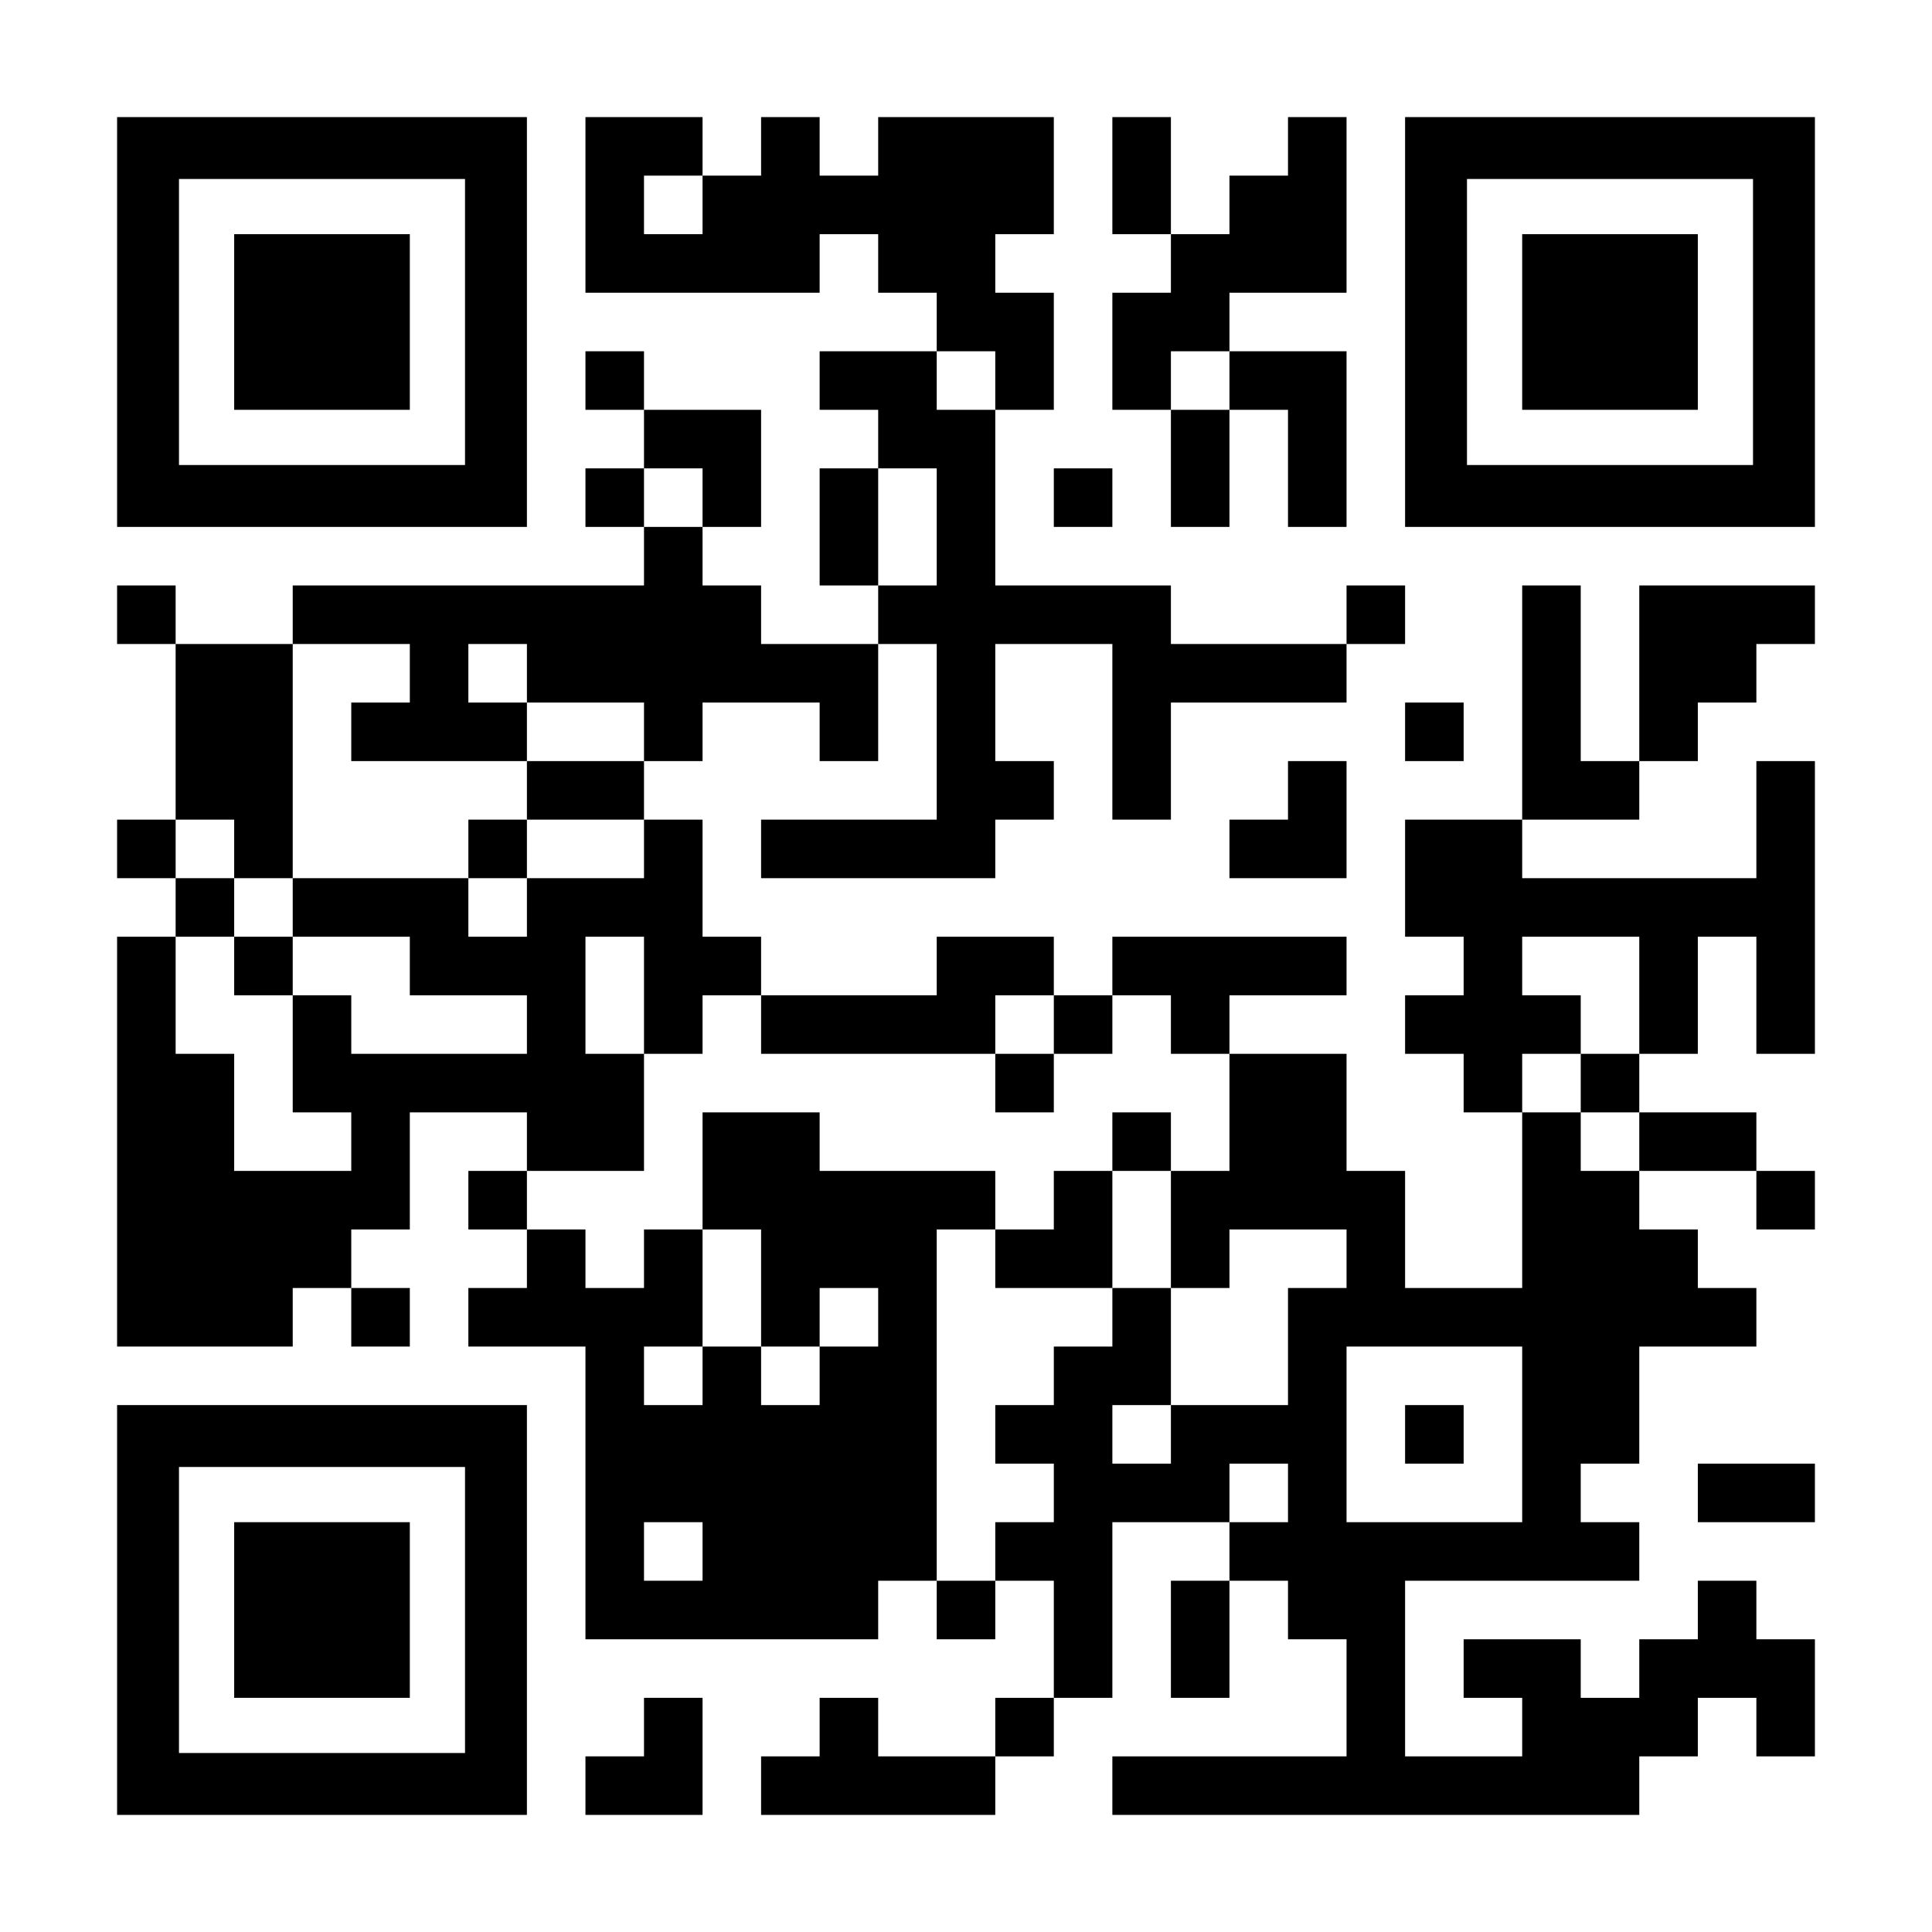 <?xml version="1.0" encoding="UTF-8" standalone="yes"?>
<svg version="1.0" xmlns="http://www.w3.org/2000/svg" width="1155px" height="1155px" viewBox="0 0 1155 1155" preserveAspectRatio="xMidYMid meet">
  <g transform="translate(0,1155) scale(0.1,-0.1)" fill="#000000" stroke="none">
    <path d="M700 9625 l0 -1225 1225 0 1225 0 0 1225 0 1225 -1225 0 -1225 0 0
-1225z m2080 0 l0 -855 -855 0 -855 0 0 855 0 855 855 0 855 0 0 -855z"/>
    <path d="M1400 9625 l0 -525 525 0 525 0 0 525 0 525 -525 0 -525 0 0 -525z"/>
    <path d="M3500 10325 l0 -525 700 0 700 0 0 175 0 175 175 0 175 0 0 -175 0
-175 175 0 175 0 0 -175 0 -175 -350 0 -350 0 0 -175 0 -175 175 0 175 0 0
-175 0 -175 -175 0 -175 0 0 -350 0 -350 175 0 175 0 0 -175 0 -175 -350 0
-350 0 0 175 0 175 -175 0 -175 0 0 175 0 175 175 0 175 0 0 350 0 350 -350 0
-350 0 0 175 0 175 -175 0 -175 0 0 -175 0 -175 175 0 175 0 0 -175 0 -175
-175 0 -175 0 0 -175 0 -175 175 0 175 0 0 -175 0 -175 -1050 0 -1050 0 0
-175 0 -175 -350 0 -350 0 0 175 0 175 -175 0 -175 0 0 -175 0 -175 175 0 175
0 0 -525 0 -525 -175 0 -175 0 0 -175 0 -175 175 0 175 0 0 -175 0 -175 -175
0 -175 0 0 -1225 0 -1225 525 0 525 0 0 175 0 175 175 0 175 0 0 -175 0 -175
175 0 175 0 0 175 0 175 -175 0 -175 0 0 175 0 175 175 0 175 0 0 350 0 350
350 0 350 0 0 -175 0 -175 -175 0 -175 0 0 -175 0 -175 175 0 175 0 0 -175 0
-175 -175 0 -175 0 0 -175 0 -175 350 0 350 0 0 -875 0 -875 875 0 875 0 0
175 0 175 175 0 175 0 0 -175 0 -175 175 0 175 0 0 175 0 175 175 0 175 0 0
-350 0 -350 -175 0 -175 0 0 -175 0 -175 -350 0 -350 0 0 175 0 175 -175 0
-175 0 0 -175 0 -175 -175 0 -175 0 0 -175 0 -175 700 0 700 0 0 175 0 175
175 0 175 0 0 175 0 175 175 0 175 0 0 525 0 525 350 0 350 0 0 -175 0 -175
-175 0 -175 0 0 -350 0 -350 175 0 175 0 0 350 0 350 175 0 175 0 0 -175 0
-175 175 0 175 0 0 -350 0 -350 -700 0 -700 0 0 -175 0 -175 1575 0 1575 0 0
175 0 175 175 0 175 0 0 175 0 175 175 0 175 0 0 -175 0 -175 175 0 175 0 0
350 0 350 -175 0 -175 0 0 175 0 175 -175 0 -175 0 0 -175 0 -175 -175 0 -175
0 0 -175 0 -175 -175 0 -175 0 0 175 0 175 -350 0 -350 0 0 -175 0 -175 175 0
175 0 0 -175 0 -175 -350 0 -350 0 0 525 0 525 700 0 700 0 0 175 0 175 -175
0 -175 0 0 175 0 175 175 0 175 0 0 350 0 350 350 0 350 0 0 175 0 175 -175 0
-175 0 0 175 0 175 -175 0 -175 0 0 175 0 175 350 0 350 0 0 -175 0 -175 175
0 175 0 0 175 0 175 -175 0 -175 0 0 175 0 175 -350 0 -350 0 0 175 0 175 175
0 175 0 0 350 0 350 175 0 175 0 0 -350 0 -350 175 0 175 0 0 875 0 875 -175
0 -175 0 0 -350 0 -350 -700 0 -700 0 0 175 0 175 350 0 350 0 0 175 0 175
175 0 175 0 0 175 0 175 175 0 175 0 0 175 0 175 175 0 175 0 0 175 0 175
-525 0 -525 0 0 -525 0 -525 -175 0 -175 0 0 525 0 525 -175 0 -175 0 0 -700
0 -700 -350 0 -350 0 0 -350 0 -350 175 0 175 0 0 -175 0 -175 -175 0 -175 0
0 -175 0 -175 175 0 175 0 0 -175 0 -175 175 0 175 0 0 -525 0 -525 -350 0
-350 0 0 350 0 350 -175 0 -175 0 0 350 0 350 -350 0 -350 0 0 175 0 175 350
0 350 0 0 175 0 175 -700 0 -700 0 0 -175 0 -175 -175 0 -175 0 0 175 0 175
-350 0 -350 0 0 -175 0 -175 -525 0 -525 0 0 175 0 175 -175 0 -175 0 0 350 0
350 -175 0 -175 0 0 175 0 175 175 0 175 0 0 175 0 175 350 0 350 0 0 -175 0
-175 175 0 175 0 0 350 0 350 175 0 175 0 0 -525 0 -525 -525 0 -525 0 0 -175
0 -175 700 0 700 0 0 175 0 175 175 0 175 0 0 175 0 175 -175 0 -175 0 0 350
0 350 350 0 350 0 0 -525 0 -525 175 0 175 0 0 350 0 350 525 0 525 0 0 175 0
175 175 0 175 0 0 175 0 175 -175 0 -175 0 0 -175 0 -175 -525 0 -525 0 0 175
0 175 -525 0 -525 0 0 525 0 525 175 0 175 0 0 350 0 350 -175 0 -175 0 0 175
0 175 175 0 175 0 0 350 0 350 -525 0 -525 0 0 -175 0 -175 -175 0 -175 0 0
175 0 175 -175 0 -175 0 0 -175 0 -175 -175 0 -175 0 0 175 0 175 -350 0 -350
0 0 -525z m700 0 l0 -175 -175 0 -175 0 0 175 0 175 175 0 175 0 0 -175z
m1750 -1050 l0 -175 -175 0 -175 0 0 175 0 175 175 0 175 0 0 -175z m-1750
-700 l0 -175 -175 0 -175 0 0 175 0 175 175 0 175 0 0 -175z m1400 -175 l0
-350 -175 0 -175 0 0 350 0 350 175 0 175 0 0 -350z m-3150 -875 l0 -175 -175
0 -175 0 0 -175 0 -175 525 0 525 0 0 175 0 175 -175 0 -175 0 0 175 0 175
175 0 175 0 0 -175 0 -175 350 0 350 0 0 -175 0 -175 -350 0 -350 0 0 -175 0
-175 350 0 350 0 0 -175 0 -175 -350 0 -350 0 0 -175 0 -175 -175 0 -175 0 0
175 0 175 -525 0 -525 0 0 -175 0 -175 350 0 350 0 0 -175 0 -175 350 0 350 0
0 -175 0 -175 -525 0 -525 0 0 175 0 175 -175 0 -175 0 0 -350 0 -350 175 0
175 0 0 -175 0 -175 -350 0 -350 0 0 350 0 350 -175 0 -175 0 0 350 0 350 175
0 175 0 0 175 0 175 -175 0 -175 0 0 175 0 175 175 0 175 0 0 -175 0 -175 175
0 175 0 0 700 0 700 350 0 350 0 0 -175z m1400 -1925 l0 -350 175 0 175 0 0
175 0 175 175 0 175 0 0 -175 0 -175 700 0 700 0 0 175 0 175 175 0 175 0 0
-175 0 -175 175 0 175 0 0 175 0 175 175 0 175 0 0 -175 0 -175 175 0 175 0 0
-350 0 -350 -175 0 -175 0 0 -350 0 -350 175 0 175 0 0 175 0 175 350 0 350 0
0 -175 0 -175 -175 0 -175 0 0 -350 0 -350 -350 0 -350 0 0 -175 0 -175 -175
0 -175 0 0 175 0 175 175 0 175 0 0 350 0 350 -175 0 -175 0 0 -175 0 -175
-175 0 -175 0 0 -175 0 -175 -175 0 -175 0 0 -175 0 -175 175 0 175 0 0 -175
0 -175 -175 0 -175 0 0 -175 0 -175 -175 0 -175 0 0 1050 0 1050 175 0 175 0
0 175 0 175 -525 0 -525 0 0 175 0 175 -350 0 -350 0 0 -350 0 -350 175 0 175
0 0 -350 0 -350 175 0 175 0 0 175 0 175 175 0 175 0 0 -175 0 -175 -175 0
-175 0 0 -175 0 -175 -175 0 -175 0 0 175 0 175 -175 0 -175 0 0 -175 0 -175
-175 0 -175 0 0 175 0 175 175 0 175 0 0 350 0 350 -175 0 -175 0 0 -175 0
-175 -175 0 -175 0 0 175 0 175 -175 0 -175 0 0 175 0 175 350 0 350 0 0 350
0 350 -175 0 -175 0 0 350 0 350 175 0 175 0 0 -350z m5950 0 l0 -350 -175 0
-175 0 0 -175 0 -175 175 0 175 0 0 -175 0 -175 -175 0 -175 0 0 175 0 175
-175 0 -175 0 0 175 0 175 175 0 175 0 0 175 0 175 -175 0 -175 0 0 175 0 175
350 0 350 0 0 -350z m-700 -2625 l0 -525 -525 0 -525 0 0 525 0 525 525 0 525
0 0 -525z m-1400 -350 l0 -175 -175 0 -175 0 0 175 0 175 175 0 175 0 0 -175z
m-3500 -350 l0 -175 -175 0 -175 0 0 175 0 175 175 0 175 0 0 -175z"/>
    <path d="M2800 6475 l0 -175 175 0 175 0 0 175 0 175 -175 0 -175 0 0 -175z"/>
    <path d="M1400 5775 l0 -175 175 0 175 0 0 175 0 175 -175 0 -175 0 0 -175z"/>
    <path d="M5950 5075 l0 -175 175 0 175 0 0 175 0 175 -175 0 -175 0 0 -175z"/>
    <path d="M6650 4725 l0 -175 -175 0 -175 0 0 -175 0 -175 -175 0 -175 0 0
-175 0 -175 350 0 350 0 0 350 0 350 175 0 175 0 0 175 0 175 -175 0 -175 0 0
-175z"/>
    <path d="M8400 2975 l0 -175 175 0 175 0 0 175 0 175 -175 0 -175 0 0 -175z"/>
    <path d="M6650 10500 l0 -350 175 0 175 0 0 -175 0 -175 -175 0 -175 0 0 -350
0 -350 175 0 175 0 0 -350 0 -350 175 0 175 0 0 350 0 350 175 0 175 0 0 -350
0 -350 175 0 175 0 0 525 0 525 -350 0 -350 0 0 175 0 175 350 0 350 0 0 525
0 525 -175 0 -175 0 0 -175 0 -175 -175 0 -175 0 0 -175 0 -175 -175 0 -175 0
0 350 0 350 -175 0 -175 0 0 -350z m700 -1225 l0 -175 -175 0 -175 0 0 175 0
175 175 0 175 0 0 -175z"/>
    <path d="M8400 9625 l0 -1225 1225 0 1225 0 0 1225 0 1225 -1225 0 -1225 0 0
-1225z m2080 0 l0 -855 -855 0 -855 0 0 855 0 855 855 0 855 0 0 -855z"/>
    <path d="M9100 9625 l0 -525 525 0 525 0 0 525 0 525 -525 0 -525 0 0 -525z"/>
    <path d="M6300 8575 l0 -175 175 0 175 0 0 175 0 175 -175 0 -175 0 0 -175z"/>
    <path d="M8400 7175 l0 -175 175 0 175 0 0 175 0 175 -175 0 -175 0 0 -175z"/>
    <path d="M7700 6825 l0 -175 -175 0 -175 0 0 -175 0 -175 350 0 350 0 0 350 0
350 -175 0 -175 0 0 -175z"/>
    <path d="M700 1925 l0 -1225 1225 0 1225 0 0 1225 0 1225 -1225 0 -1225 0 0
-1225z m2080 0 l0 -855 -855 0 -855 0 0 855 0 855 855 0 855 0 0 -855z"/>
    <path d="M1400 1925 l0 -525 525 0 525 0 0 525 0 525 -525 0 -525 0 0 -525z"/>
    <path d="M10150 2625 l0 -175 350 0 350 0 0 175 0 175 -350 0 -350 0 0 -175z"/>
    <path d="M3850 1225 l0 -175 -175 0 -175 0 0 -175 0 -175 350 0 350 0 0 350 0
350 -175 0 -175 0 0 -175z"/>
  </g>
</svg>